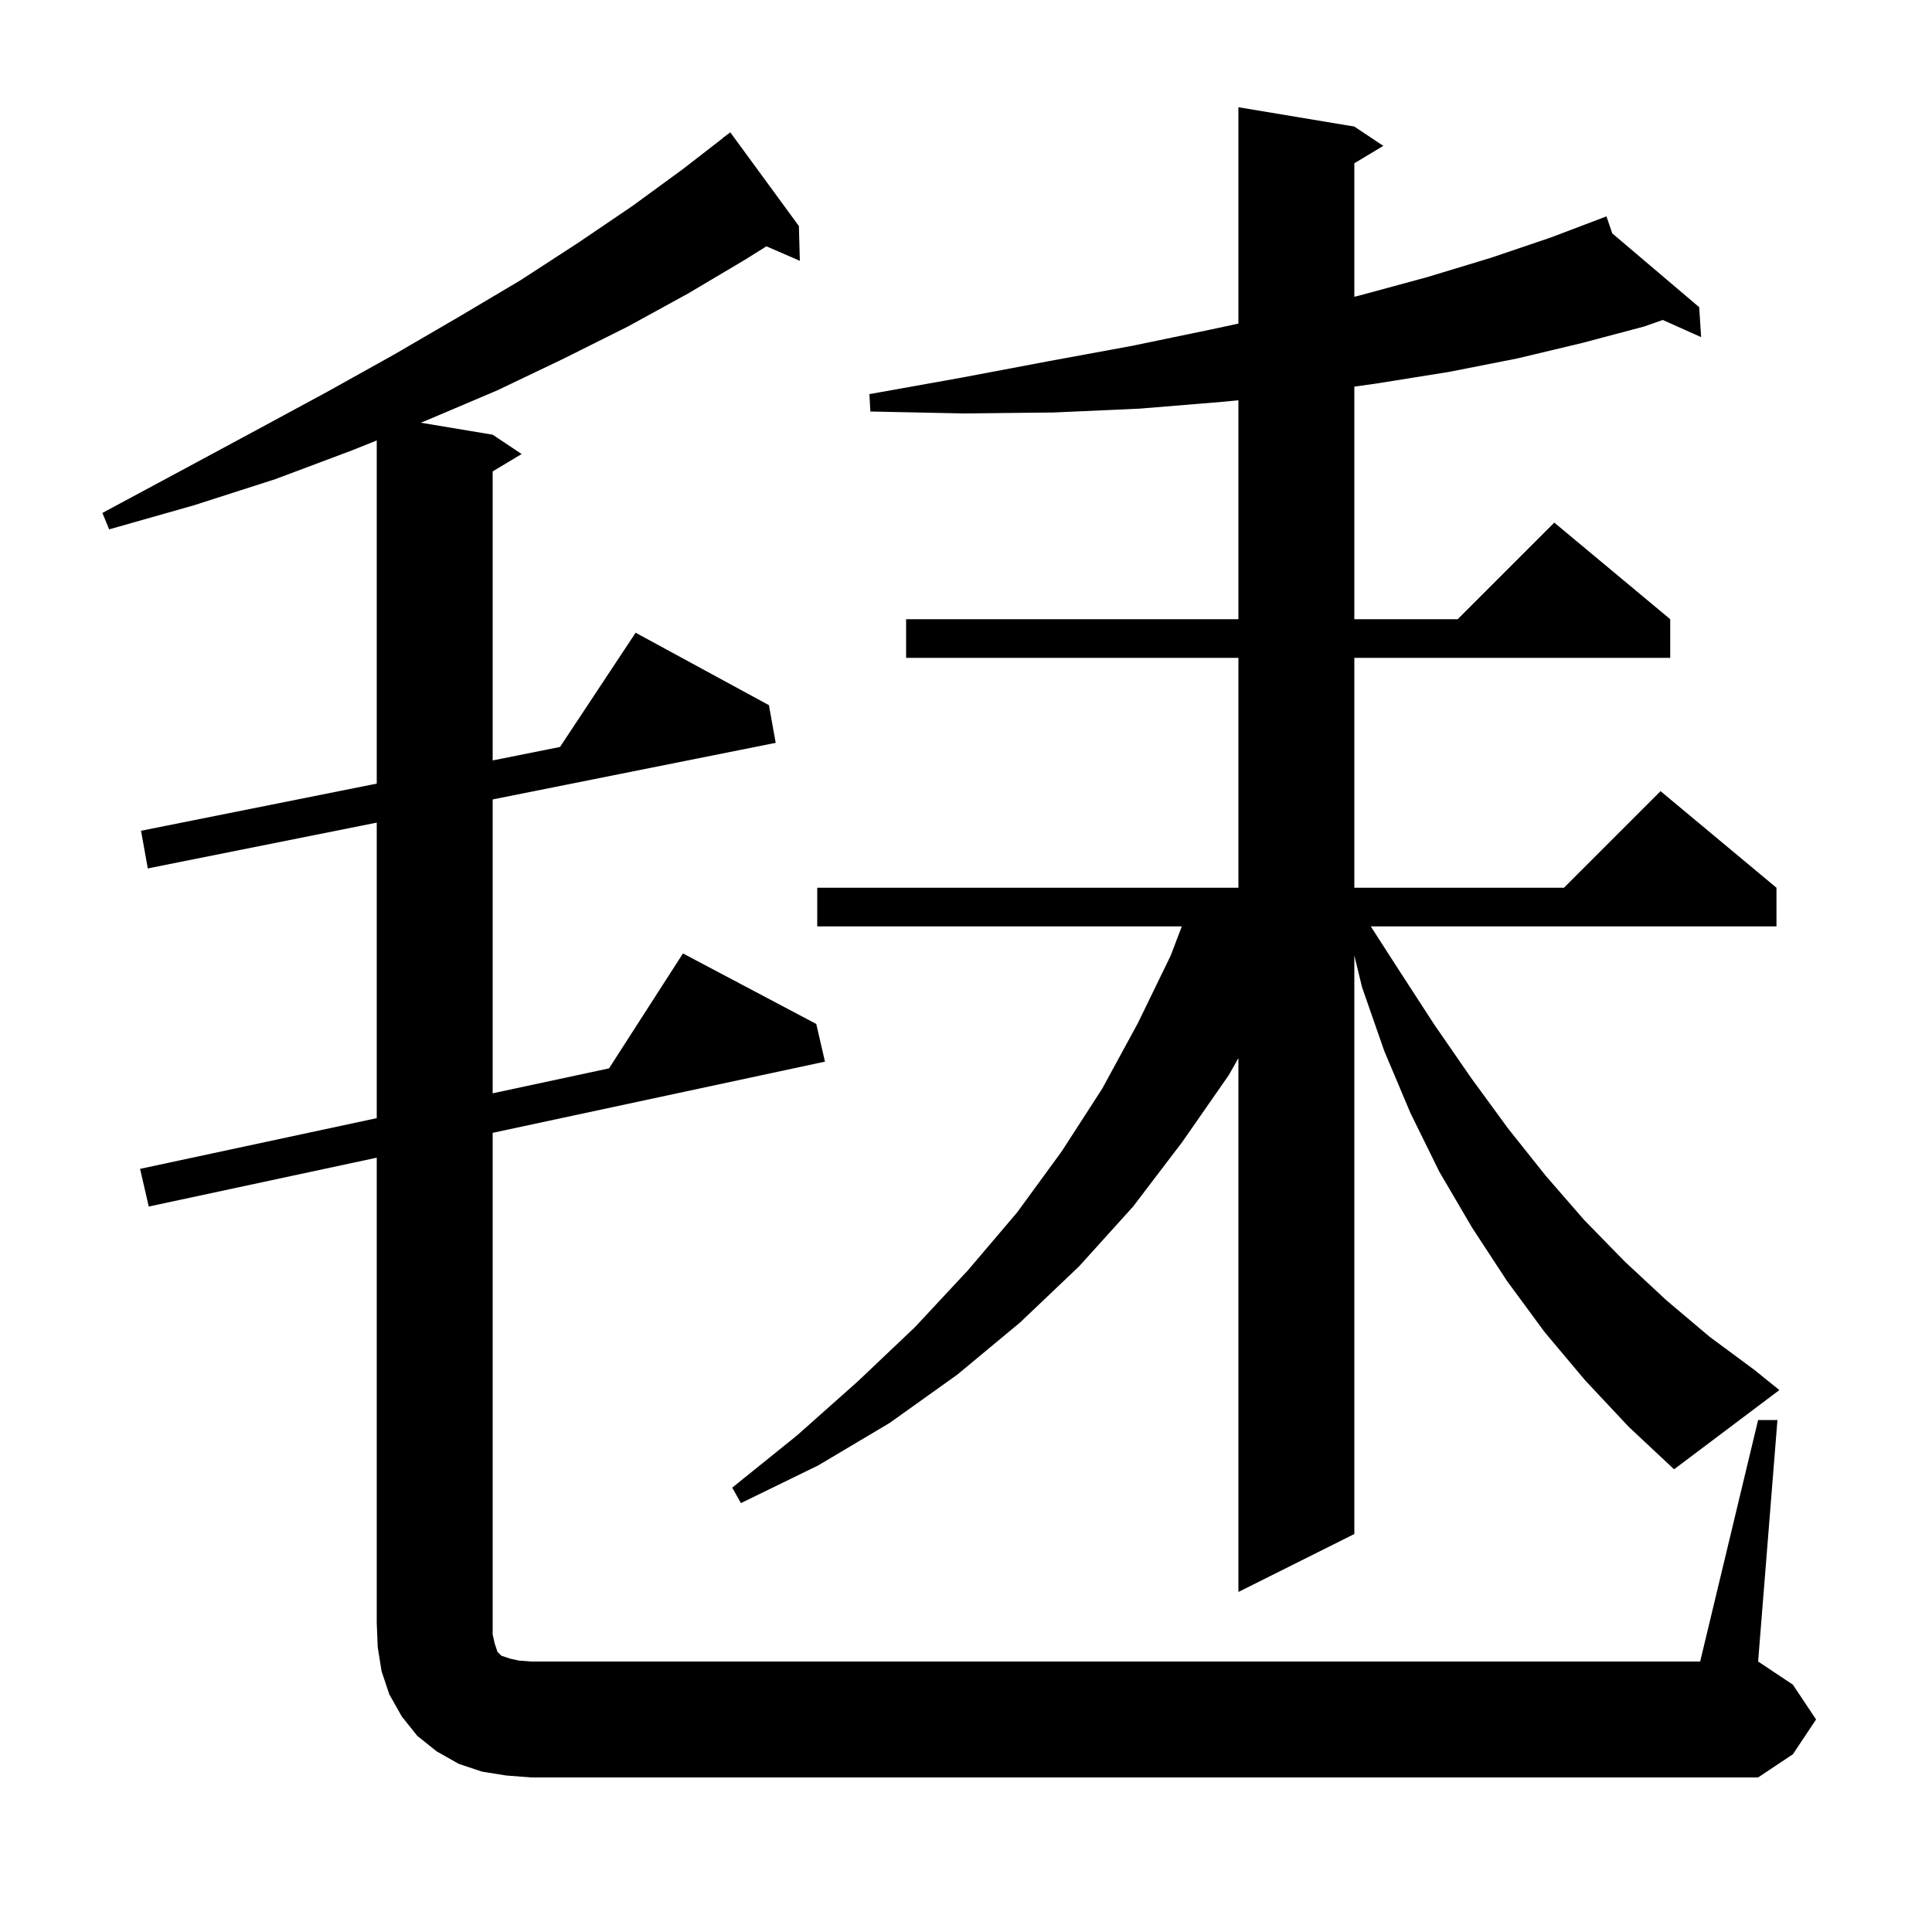 <svg xmlns="http://www.w3.org/2000/svg" xmlns:xlink="http://www.w3.org/1999/xlink" version="1.1" baseProfile="full" viewBox="0 0 200 200" width="200" height="200"><g fill="currentColor"><path d="M 182.0 147.0 L 184.0 147.0 L 182.0 172.0 L 185.6 174.4 L 188.0 178.0 L 185.6 181.6 L 182.0 184.0 L 55.0 184.0 L 52.4 183.8 L 49.9 183.4 L 47.5 182.6 L 45.2 181.3 L 43.2 179.7 L 41.6 177.7 L 40.3 175.4 L 39.5 173.0 L 39.1 170.5 L 39.0 168.0 L 39.0 119.843 L 15.4 124.9 L 14.5 121.0 L 39.0 115.75 L 39.0 85.16 L 15.3 89.9 L 14.6 86.0 L 39.0 81.12 L 39.0 45.594 L 36.5 46.6 L 28.5 49.6 L 20.1 52.3 L 11.3 54.8 L 10.6 53.1 L 18.6 48.8 L 26.4 44.6 L 33.8 40.6 L 40.8 36.7 L 47.5 32.8 L 53.9 29.0 L 59.9 25.1 L 65.5 21.3 L 70.7 17.5 L 74.811 14.312 L 74.8 14.3 L 75.6 13.7 L 82.7 23.4 L 82.8 27.0 L 79.341 25.499 L 77.1 26.9 L 71.2 30.4 L 65.0 33.8 L 58.4 37.1 L 51.5 40.4 L 44.2 43.5 L 43.556 43.759 L 51.0 45.0 L 54.0 47.0 L 51.0 48.8 L 51.0 78.72 L 57.972 77.326 L 65.8 65.5 L 79.6 73.0 L 80.3 76.9 L 51.0 82.76 L 51.0 113.179 L 63.046 110.597 L 70.7 98.7 L 84.5 106.0 L 85.4 109.9 L 51.0 117.271 L 51.0 169.2 L 51.2 170.1 L 51.5 171.0 L 51.9 171.4 L 52.8 171.7 L 53.7 171.9 L 55.0 172.0 L 176.0 172.0 Z M 164.1 142.9 L 159.9 137.9 L 156.0 132.6 L 152.4 127.1 L 149.0 121.3 L 146.0 115.2 L 143.3 108.8 L 141.0 102.2 L 140.2 98.906 L 140.2 158.8 L 128.2 164.8 L 128.2 109.538 L 127.2 111.3 L 122.4 118.2 L 117.3 124.9 L 111.7 131.1 L 105.6 136.9 L 99.1 142.3 L 92.1 147.3 L 84.7 151.7 L 76.7 155.6 L 75.8 154.0 L 82.5 148.6 L 88.8 143.0 L 94.7 137.4 L 100.2 131.5 L 105.3 125.5 L 109.9 119.2 L 114.1 112.7 L 117.8 105.9 L 121.2 98.9 L 122.34 95.9 L 84.6 95.9 L 84.6 91.9 L 128.2 91.9 L 128.2 68.1 L 93.8 68.1 L 93.8 64.1 L 128.2 64.1 L 128.2 41.434 L 126.5 41.6 L 118.0 42.3 L 109.1 42.7 L 99.8 42.8 L 90.1 42.6 L 90.0 40.8 L 99.5 39.1 L 108.5 37.4 L 117.2 35.8 L 125.4 34.1 L 128.2 33.497 L 128.2 11.1 L 140.2 13.1 L 143.2 15.1 L 140.2 16.9 L 140.2 30.722 L 140.7 30.6 L 147.7 28.7 L 154.3 26.7 L 160.5 24.6 L 166.3 22.4 L 166.902 24.16 L 175.9 31.8 L 176.1 34.9 L 172.131 33.123 L 170.2 33.8 L 163.8 35.5 L 157.1 37.1 L 150.0 38.5 L 142.5 39.7 L 140.2 40.024 L 140.2 64.1 L 150.9 64.1 L 160.9 54.1 L 172.9 64.1 L 172.9 68.1 L 140.2 68.1 L 140.2 91.9 L 161.9 91.9 L 171.9 81.9 L 183.9 91.9 L 183.9 95.9 L 141.902 95.9 L 144.8 100.4 L 148.5 106.1 L 152.3 111.6 L 156.1 116.8 L 160.0 121.7 L 164.0 126.3 L 168.2 130.6 L 172.5 134.6 L 177.0 138.4 L 181.6 141.8 L 184.2 143.9 L 173.3 152.1 L 168.6 147.7 Z "/></g></svg>